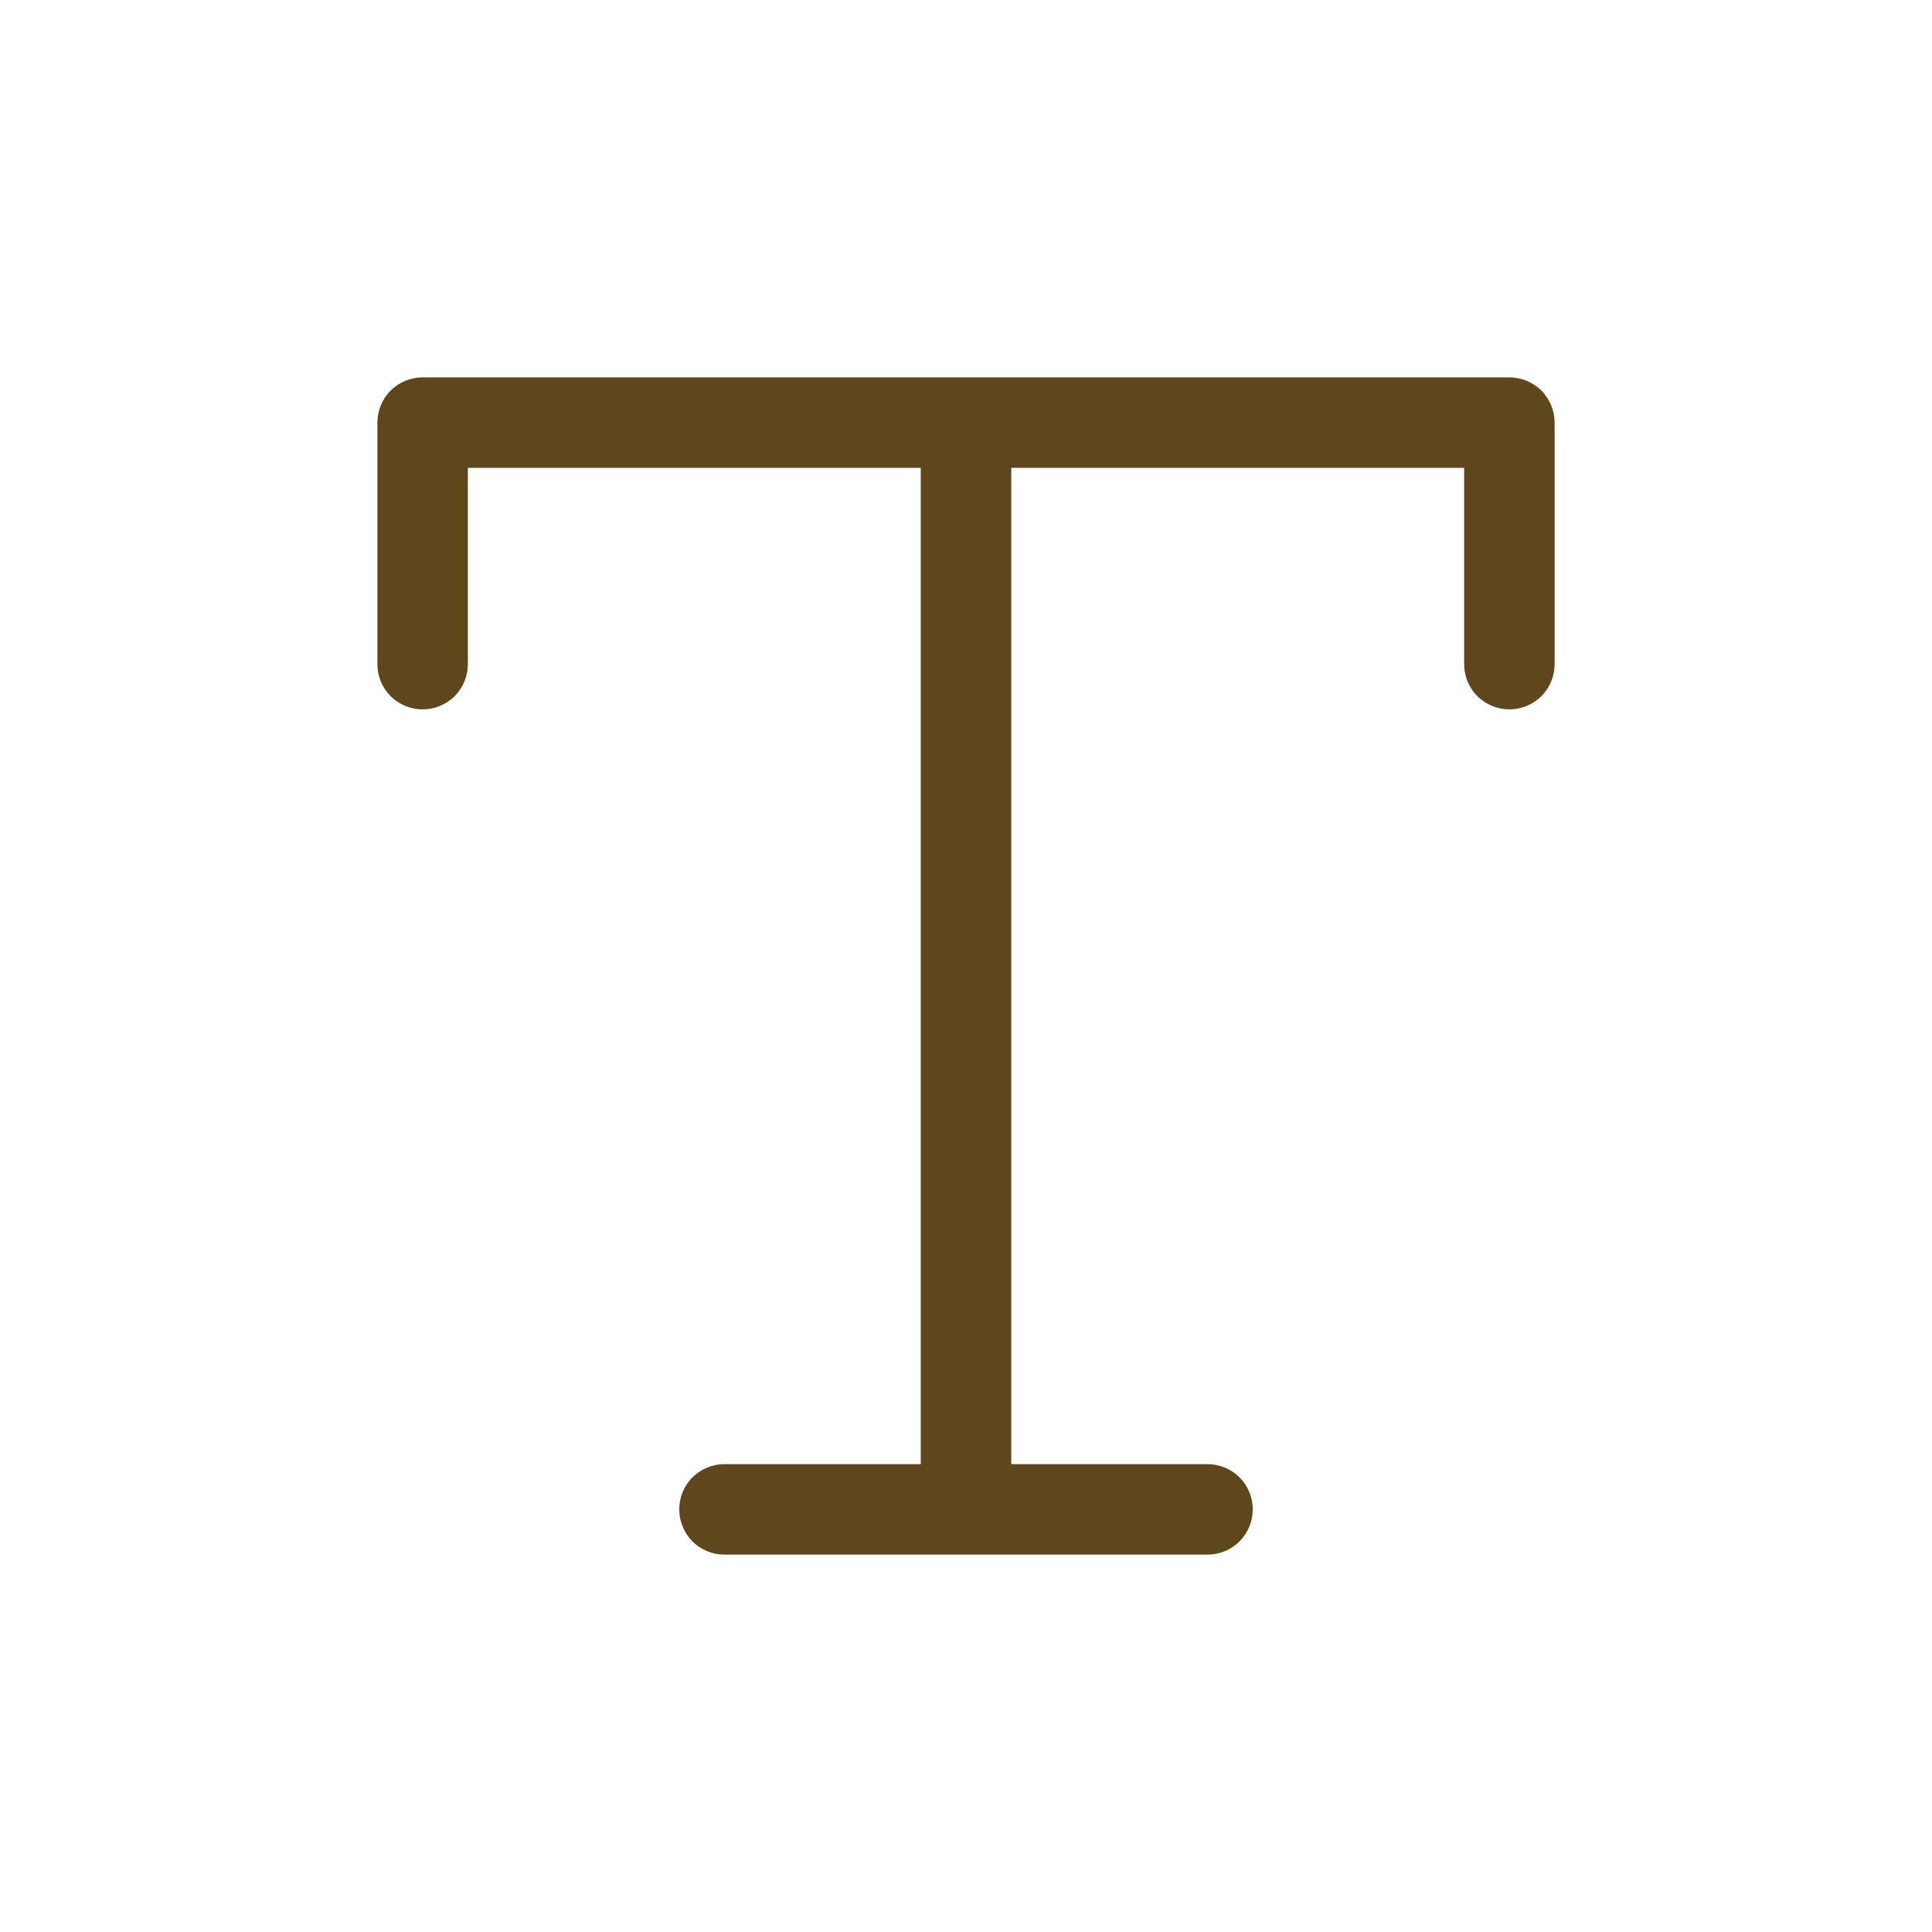 <svg width="24" height="24" viewBox="0 0 24 24" fill="none" xmlns="http://www.w3.org/2000/svg">
<path d="M19.312 5.25V8.25C19.312 8.399 19.253 8.542 19.148 8.648C19.042 8.753 18.899 8.812 18.75 8.812C18.601 8.812 18.458 8.753 18.352 8.648C18.247 8.542 18.188 8.399 18.188 8.25V5.812H12.562V18.188H15C15.149 18.188 15.292 18.247 15.398 18.352C15.503 18.458 15.562 18.601 15.562 18.75C15.562 18.899 15.503 19.042 15.398 19.148C15.292 19.253 15.149 19.312 15 19.312H9C8.851 19.312 8.708 19.253 8.602 19.148C8.497 19.042 8.438 18.899 8.438 18.75C8.438 18.601 8.497 18.458 8.602 18.352C8.708 18.247 8.851 18.188 9 18.188H11.438V5.812H5.812V8.25C5.812 8.399 5.753 8.542 5.648 8.648C5.542 8.753 5.399 8.812 5.25 8.812C5.101 8.812 4.958 8.753 4.852 8.648C4.747 8.542 4.688 8.399 4.688 8.25V5.25C4.688 5.101 4.747 4.958 4.852 4.852C4.958 4.747 5.101 4.688 5.25 4.688H18.75C18.899 4.688 19.042 4.747 19.148 4.852C19.253 4.958 19.312 5.101 19.312 5.25Z" fill="#5F471D"/>
</svg>
